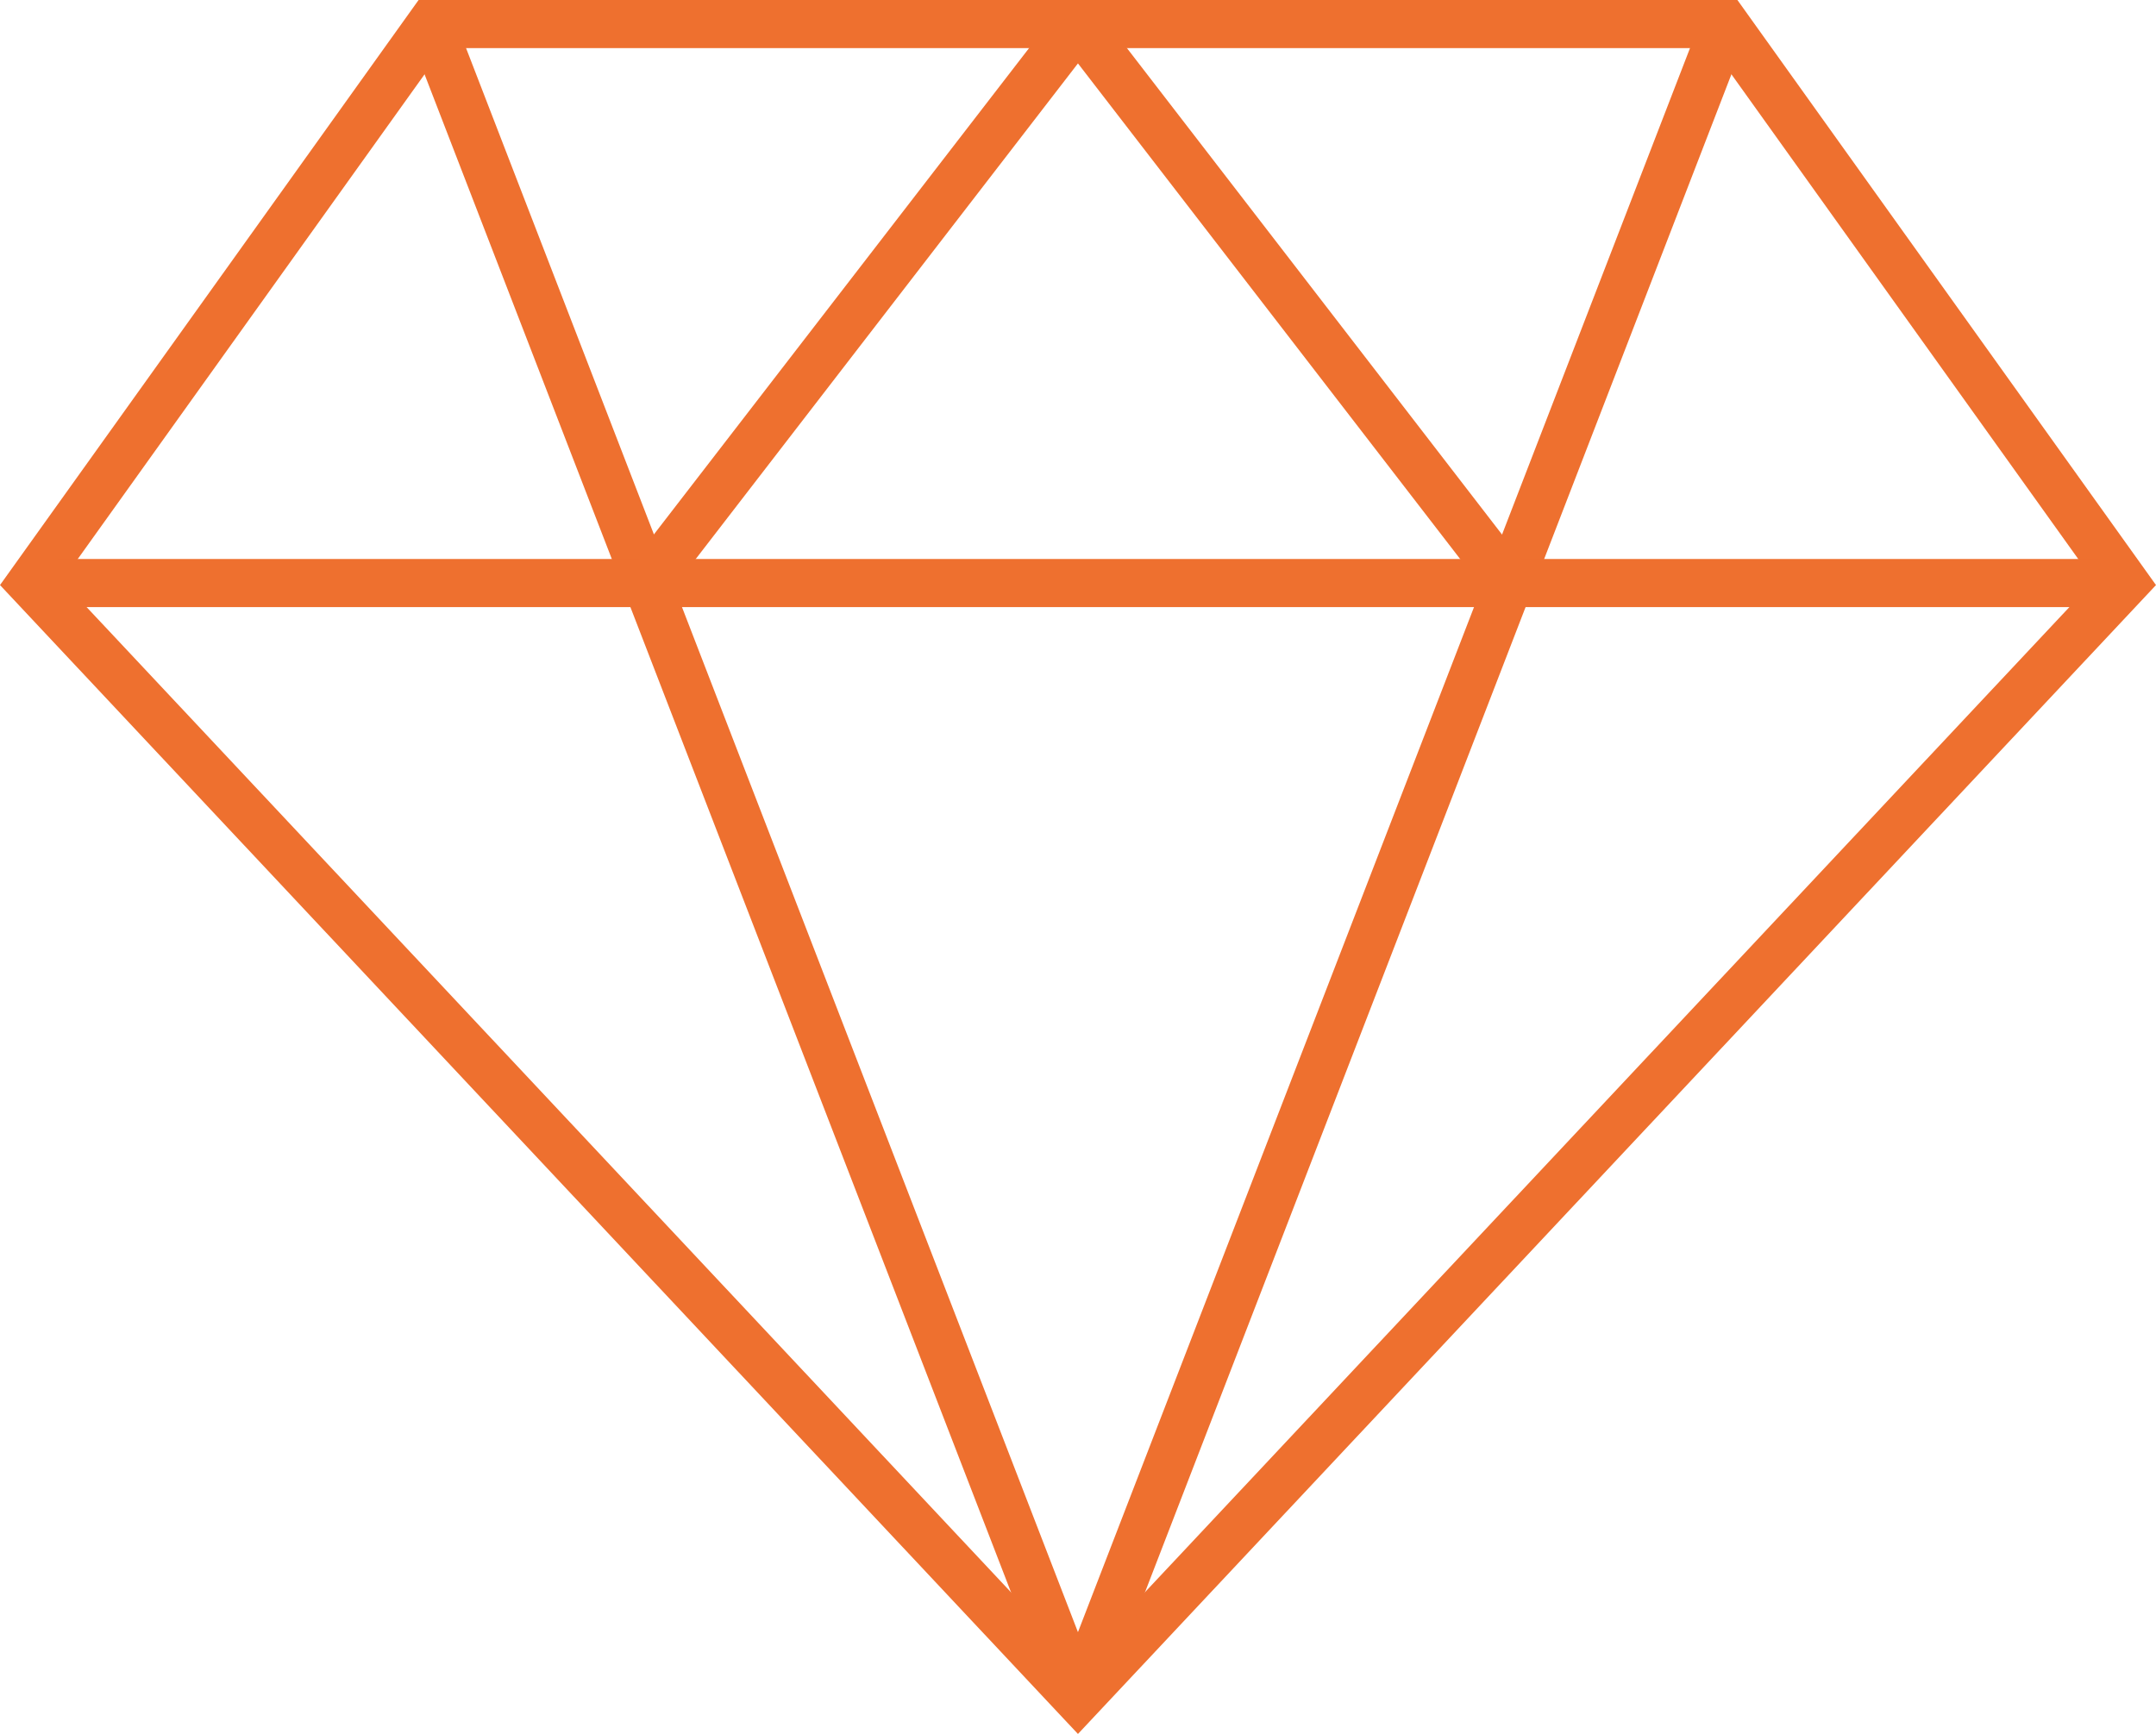 <?xml version="1.0" encoding="UTF-8"?>
<svg id="Layer_2" data-name="Layer 2" xmlns="http://www.w3.org/2000/svg" viewBox="0 0 224.05 180.22">
  <g id="Layer_1-2" data-name="Layer 1">
    <g id="uuid-beeda6ff-8df8-4848-95dd-d976bd17b2c1" data-name="Layer 1-2">
      <g>
        <path d="M112.02,180.22L0,60.81,43.5,0h137.05l43.5,60.81-112.03,119.41ZM6.45,60.38l105.57,112.53,105.58-112.53L177.98,5H46.07L6.45,60.38Z" style="fill: #ee702f;"/>
        <polygon points="108.67 174.83 43.23 5.42 47.9 3.62 112.02 169.64 176.06 3.87 180.72 5.67 115.38 174.83 112.02 173.53 108.67 174.83" style="fill: #ee702f;"/>
        <rect x="5.95" y="58.1" width="212.15" height="5" style="fill: #ee702f;"/>
        <polygon points="154.39 61.54 112.02 6.59 70.08 60.98 66.12 57.92 109.77 1.33 112.08 3.11 114.32 1.38 158.35 58.49 154.39 61.54" style="fill: #ee702f;"/>
      </g>
    </g>
  </g>
</svg>